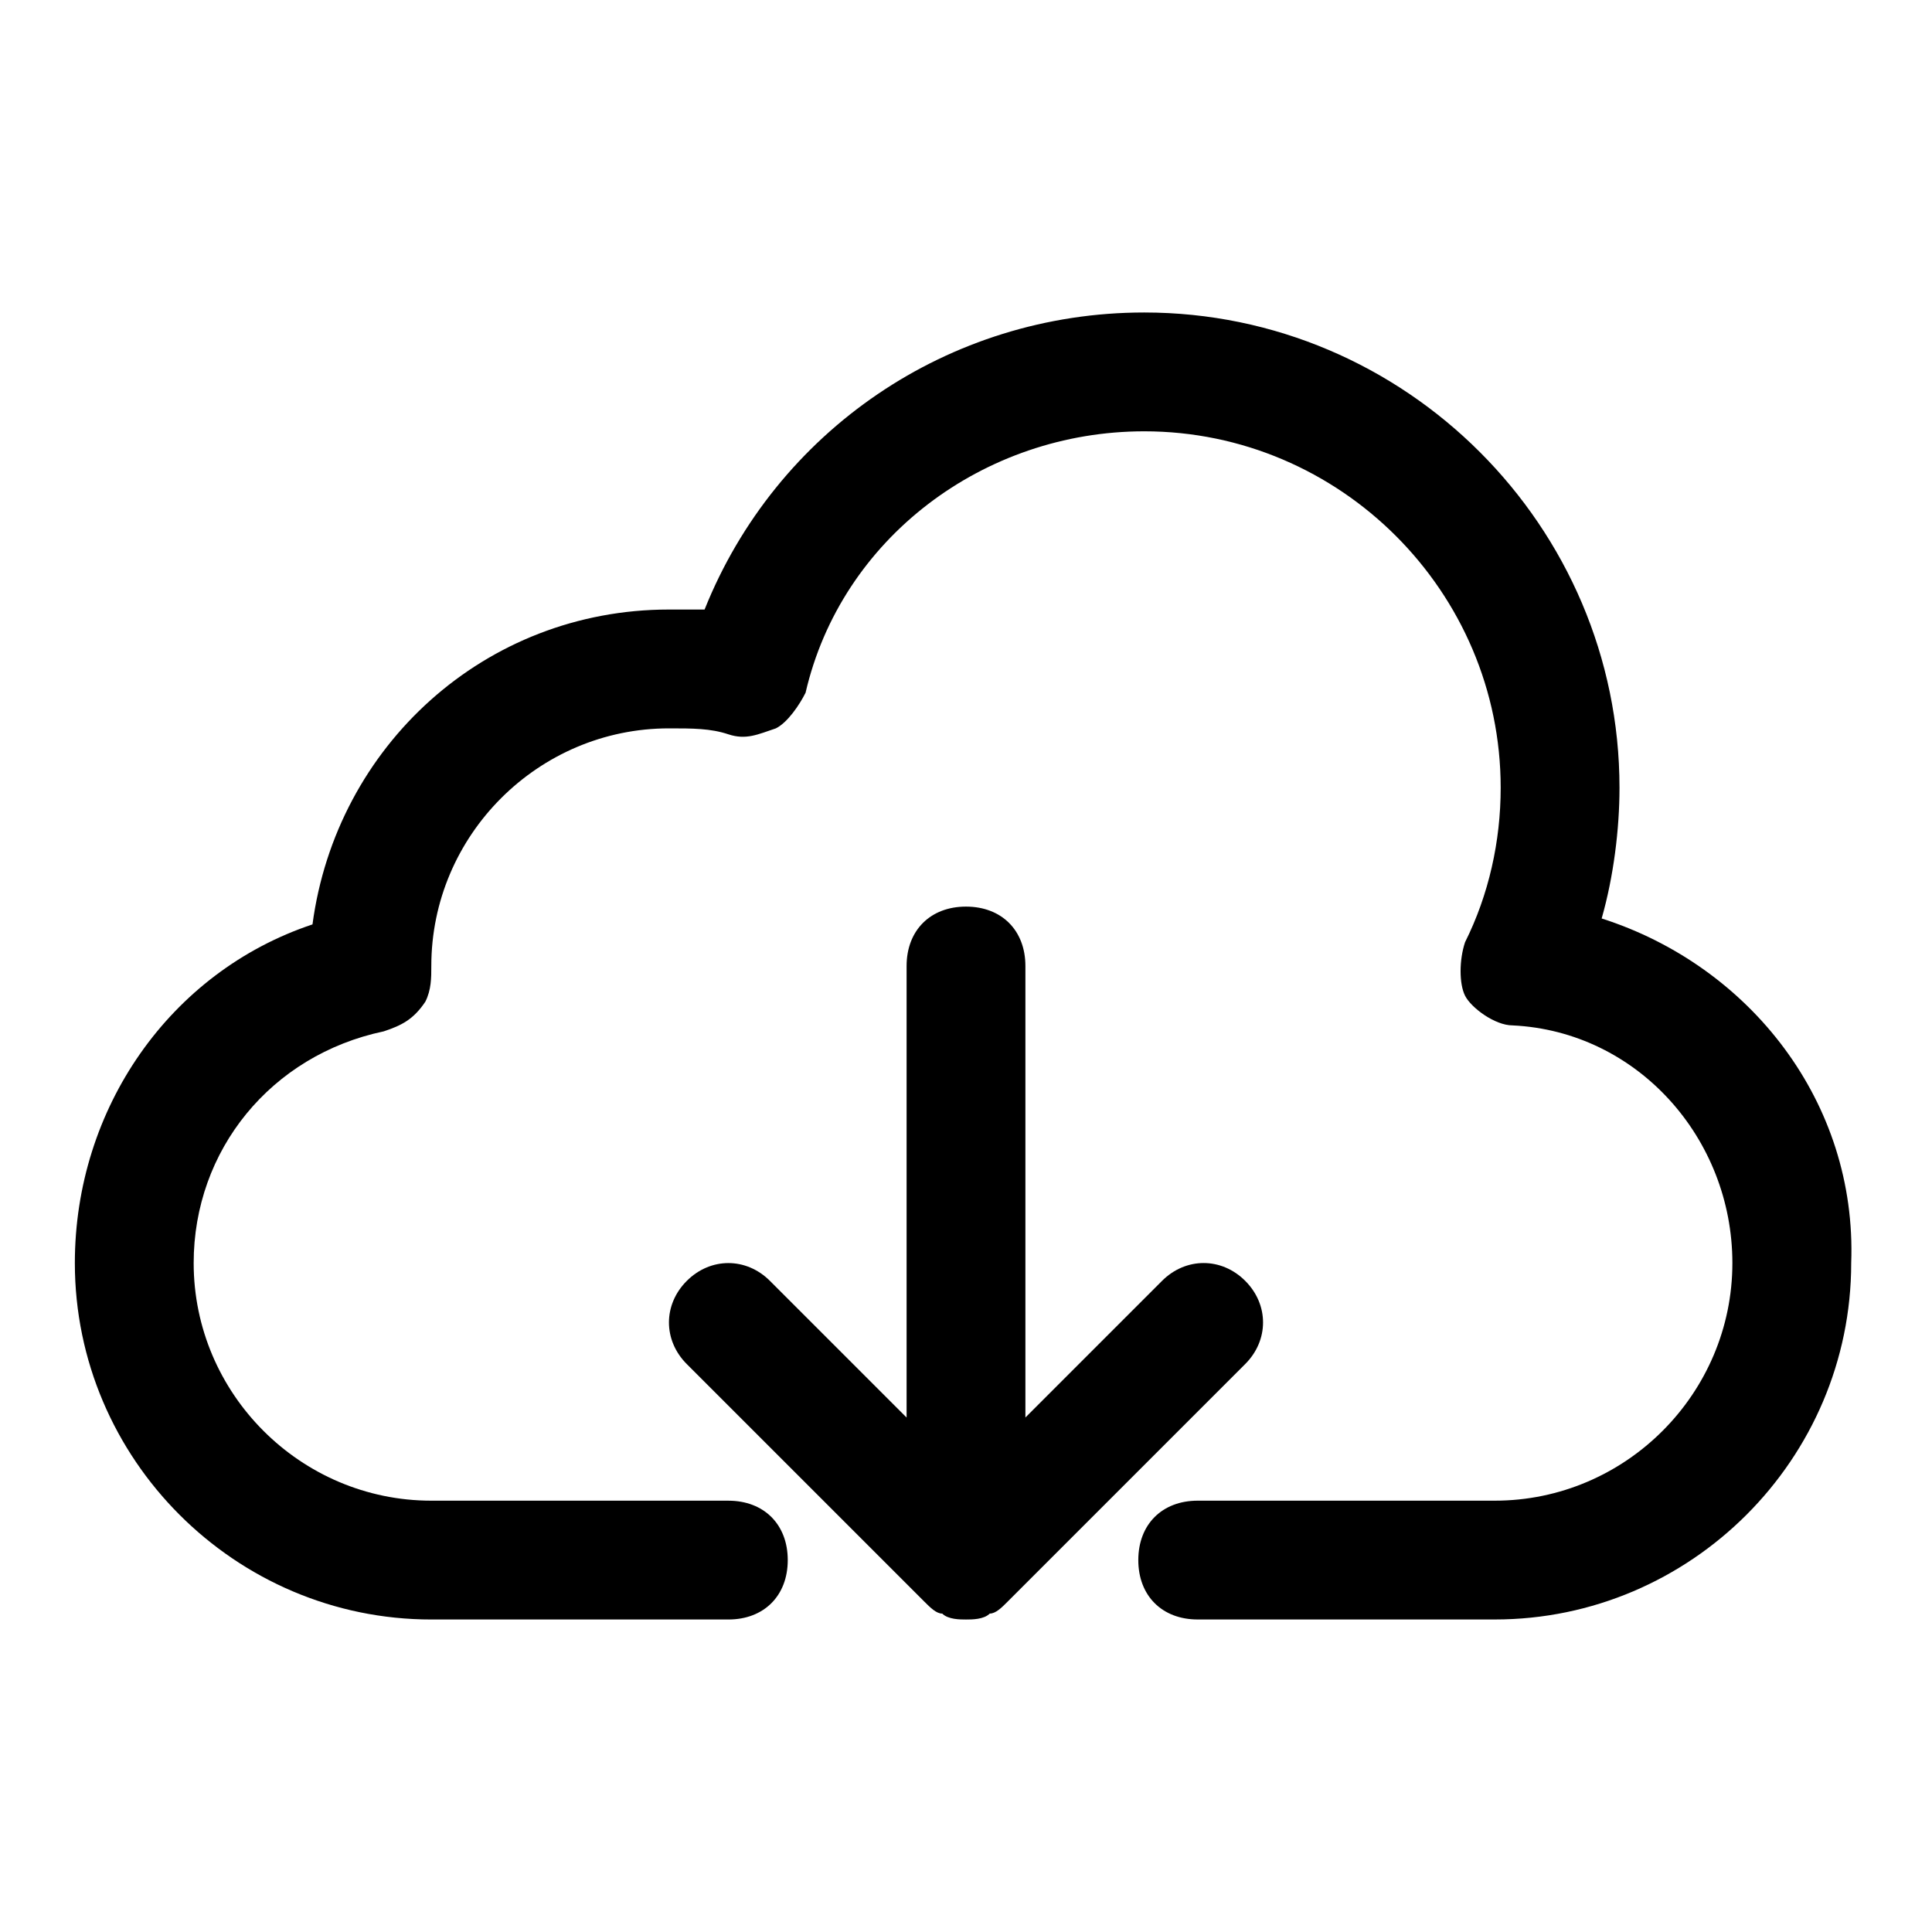 <?xml version="1.0" encoding="UTF-8"?>
<!-- Uploaded to: ICON Repo, www.svgrepo.com, Generator: ICON Repo Mixer Tools -->
<svg fill="#000000" width="800px" height="800px" version="1.1" viewBox="144 144 512 512" xmlns="http://www.w3.org/2000/svg">
 <g>
  <path d="m568.46 387.4c3.148-11.02 4.723-23.617 4.723-34.637 0-69.273-56.68-125.95-125.95-125.95-51.957 0-97.613 31.488-116.51 78.719h-9.445c-48.805 0-88.168 36.211-94.465 83.445-37.785 12.594-62.977 48.805-62.977 89.742 0 51.957 42.508 94.465 94.465 94.465h78.719c9.445 0 15.742-6.297 15.742-15.742 0-9.445-6.297-15.742-15.742-15.742l-78.719-0.004c-34.637 0-62.977-28.34-62.977-62.977 0-29.914 20.469-55.105 50.383-61.402 4.723-1.574 7.871-3.148 11.02-7.871 1.574-3.148 1.574-6.297 1.574-9.445 0-34.637 28.34-62.977 62.977-62.977 6.297 0 11.02 0 15.742 1.574 4.723 1.574 7.871 0 12.594-1.574 3.148-1.574 6.297-6.297 7.871-9.445 9.453-40.938 47.238-69.277 89.746-69.277 51.957 0 94.465 42.508 94.465 94.465 0 14.168-3.148 28.34-9.445 40.934-1.574 4.723-1.574 11.02 0 14.168 1.574 3.148 7.871 7.871 12.594 7.871 33.062 1.574 58.254 29.914 58.254 62.977 0 34.637-28.34 62.977-62.977 62.977h-78.719c-9.445 0-15.742 6.297-15.742 15.742 0 9.445 6.297 15.742 15.742 15.742h78.719c51.957 0 94.465-42.508 94.465-94.465 1.574-42.5-26.766-78.711-66.125-91.309z"/>
  <path d="m411.02 568.46 62.977-62.977c6.297-6.297 6.297-15.742 0-22.043-6.297-6.297-15.742-6.297-22.043 0l-36.211 36.211v-119.65c0-9.445-6.297-15.742-15.742-15.742s-15.742 6.297-15.742 15.742v119.66l-36.211-36.211c-6.297-6.297-15.742-6.297-22.043 0-6.297 6.297-6.297 15.742 0 22.043l62.977 62.977c1.574 1.574 3.148 3.148 4.723 3.148 1.57 1.57 4.723 1.57 6.297 1.57s4.723 0 6.297-1.574c1.574 0 3.148-1.574 4.723-3.148z"/>
 </g>
</svg>